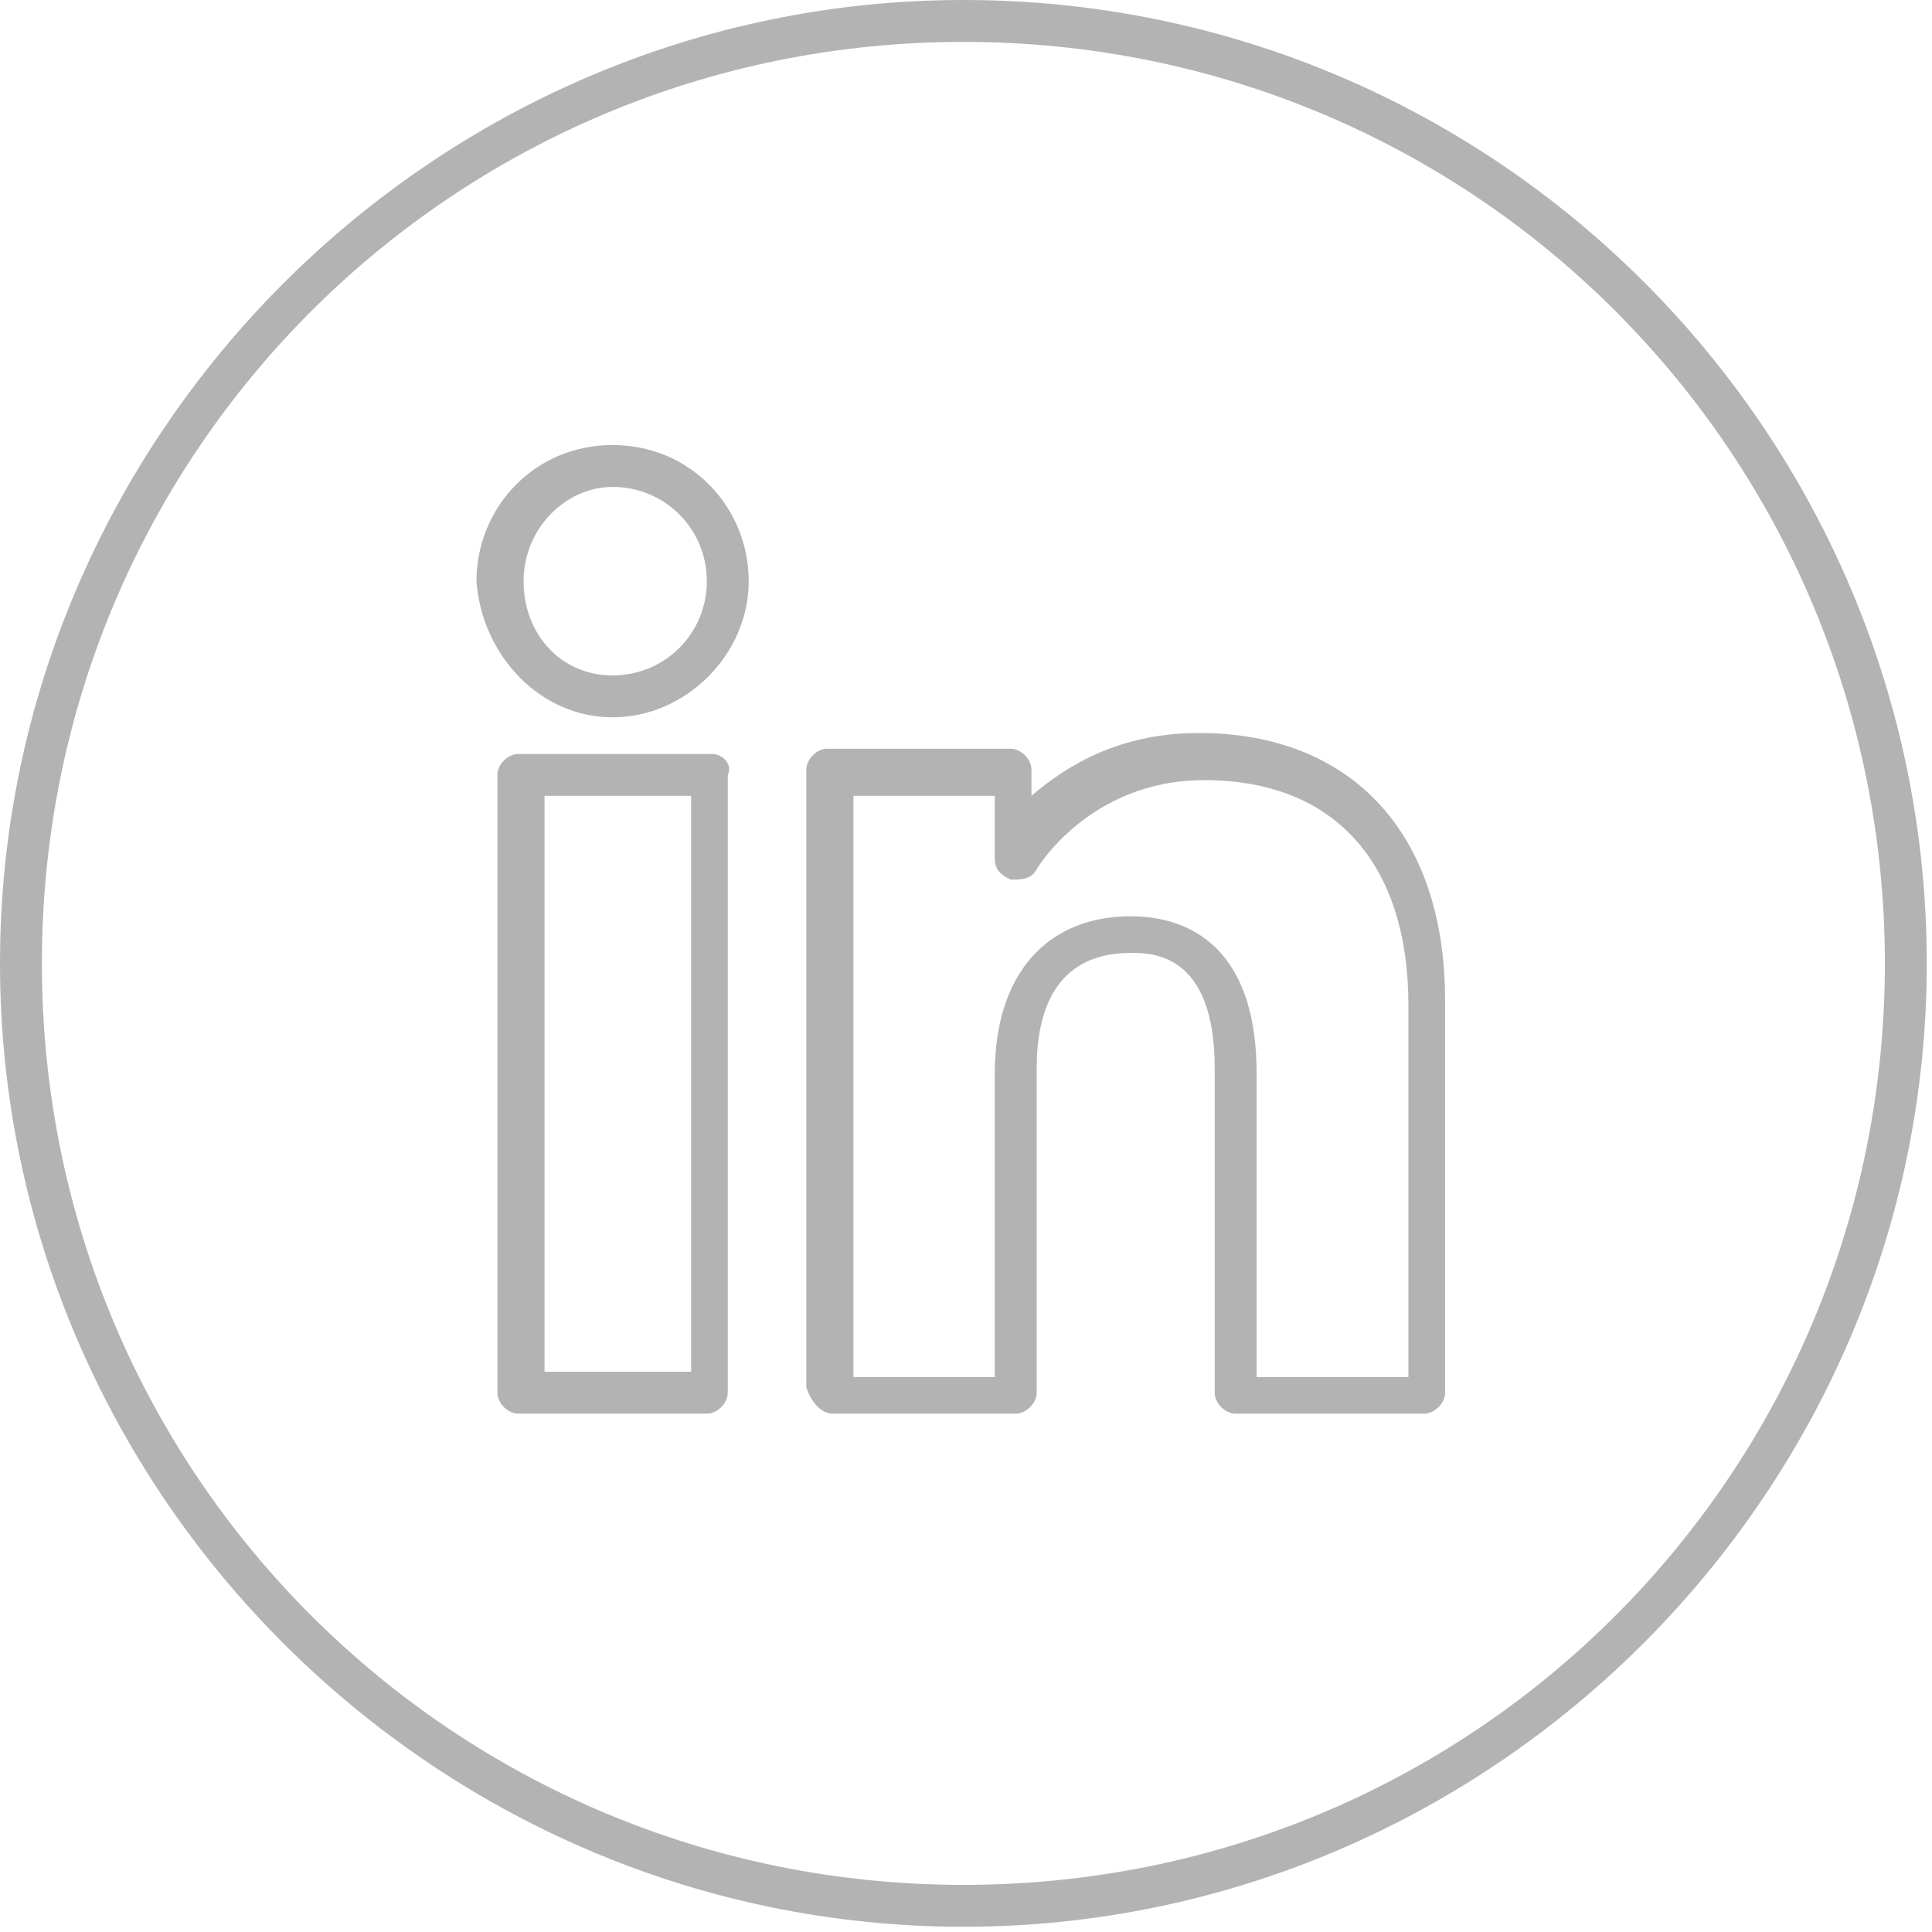 <?xml version="1.0" encoding="utf-8"?>
<!-- Generator: Adobe Illustrator 22.1.0, SVG Export Plug-In . SVG Version: 6.00 Build 0)  -->
<svg version="1.1" id="Layer_1" xmlns="http://www.w3.org/2000/svg" xmlns:xlink="http://www.w3.org/1999/xlink" x="0px" y="0px"
	 viewBox="0 0 36.9 36.9" style="enable-background:new 0 0 36.9 36.9;" xml:space="preserve">
<style type="text/css">
	.st0{fill:#B3B3B3;}
</style>
<g>
	<path class="st0" d="M18.4,36.8c10.1,0,18.4-8.3,18.4-18.4S28.6,0,18.4,0C8.3,0,0,8.3,0,18.4S8.3,36.8,18.4,36.8z M18.4,0.8
		C28.2,0.8,36,8.7,36,18.4S28.2,36,18.4,36C8.7,36,0.8,28.2,0.8,18.4S8.7,0.8,18.4,0.8z"/>
	<path class="st0" d="M13.6,14.4H9.9c-0.2,0-0.4,0.2-0.4,0.4v11.8c0,0.2,0.2,0.4,0.4,0.4h3.6c0.2,0,0.4-0.2,0.4-0.4V14.8
		C14,14.6,13.8,14.4,13.6,14.4z M13.2,26.2h-2.8v-11h2.8V26.2z"/>
	<path class="st0" d="M15.9,27h3.5c0.2,0,0.4-0.2,0.4-0.4v-6.2c0-1,0.3-2.2,1.8-2.2c0.4,0,1.6,0,1.6,2.2v6.2c0,0.2,0.2,0.4,0.4,0.4
		h3.6c0.2,0,0.4-0.2,0.4-0.4v-7.5c0-3.2-1.8-5.1-4.7-5.1c-1.5,0-2.5,0.6-3.2,1.2v-0.5c0-0.2-0.2-0.4-0.4-0.4h-3.5
		c-0.2,0-0.4,0.2-0.4,0.4v11.8C15.5,26.8,15.7,27,15.9,27z M16.3,15.2H19v1.2c0,0.2,0.1,0.3,0.3,0.4c0.2,0,0.4,0,0.5-0.2
		c0,0,1-1.7,3.2-1.7c2.5,0,3.9,1.6,3.9,4.3v7.1H24v-5.8c0-2.6-1.5-3-2.4-3c-1.6,0-2.6,1.1-2.6,3v5.8h-2.7V15.2z"/>
	<path class="st0" d="M11.7,13.7c1.4,0,2.6-1.2,2.6-2.6s-1.1-2.6-2.6-2.6s-2.6,1.2-2.6,2.6C9.2,12.5,10.3,13.7,11.7,13.7z M11.7,9.3
		c1,0,1.8,0.8,1.8,1.8s-0.8,1.8-1.8,1.8S10,12.1,10,11.1S10.8,9.3,11.7,9.3z"/>
</g>
</svg>
